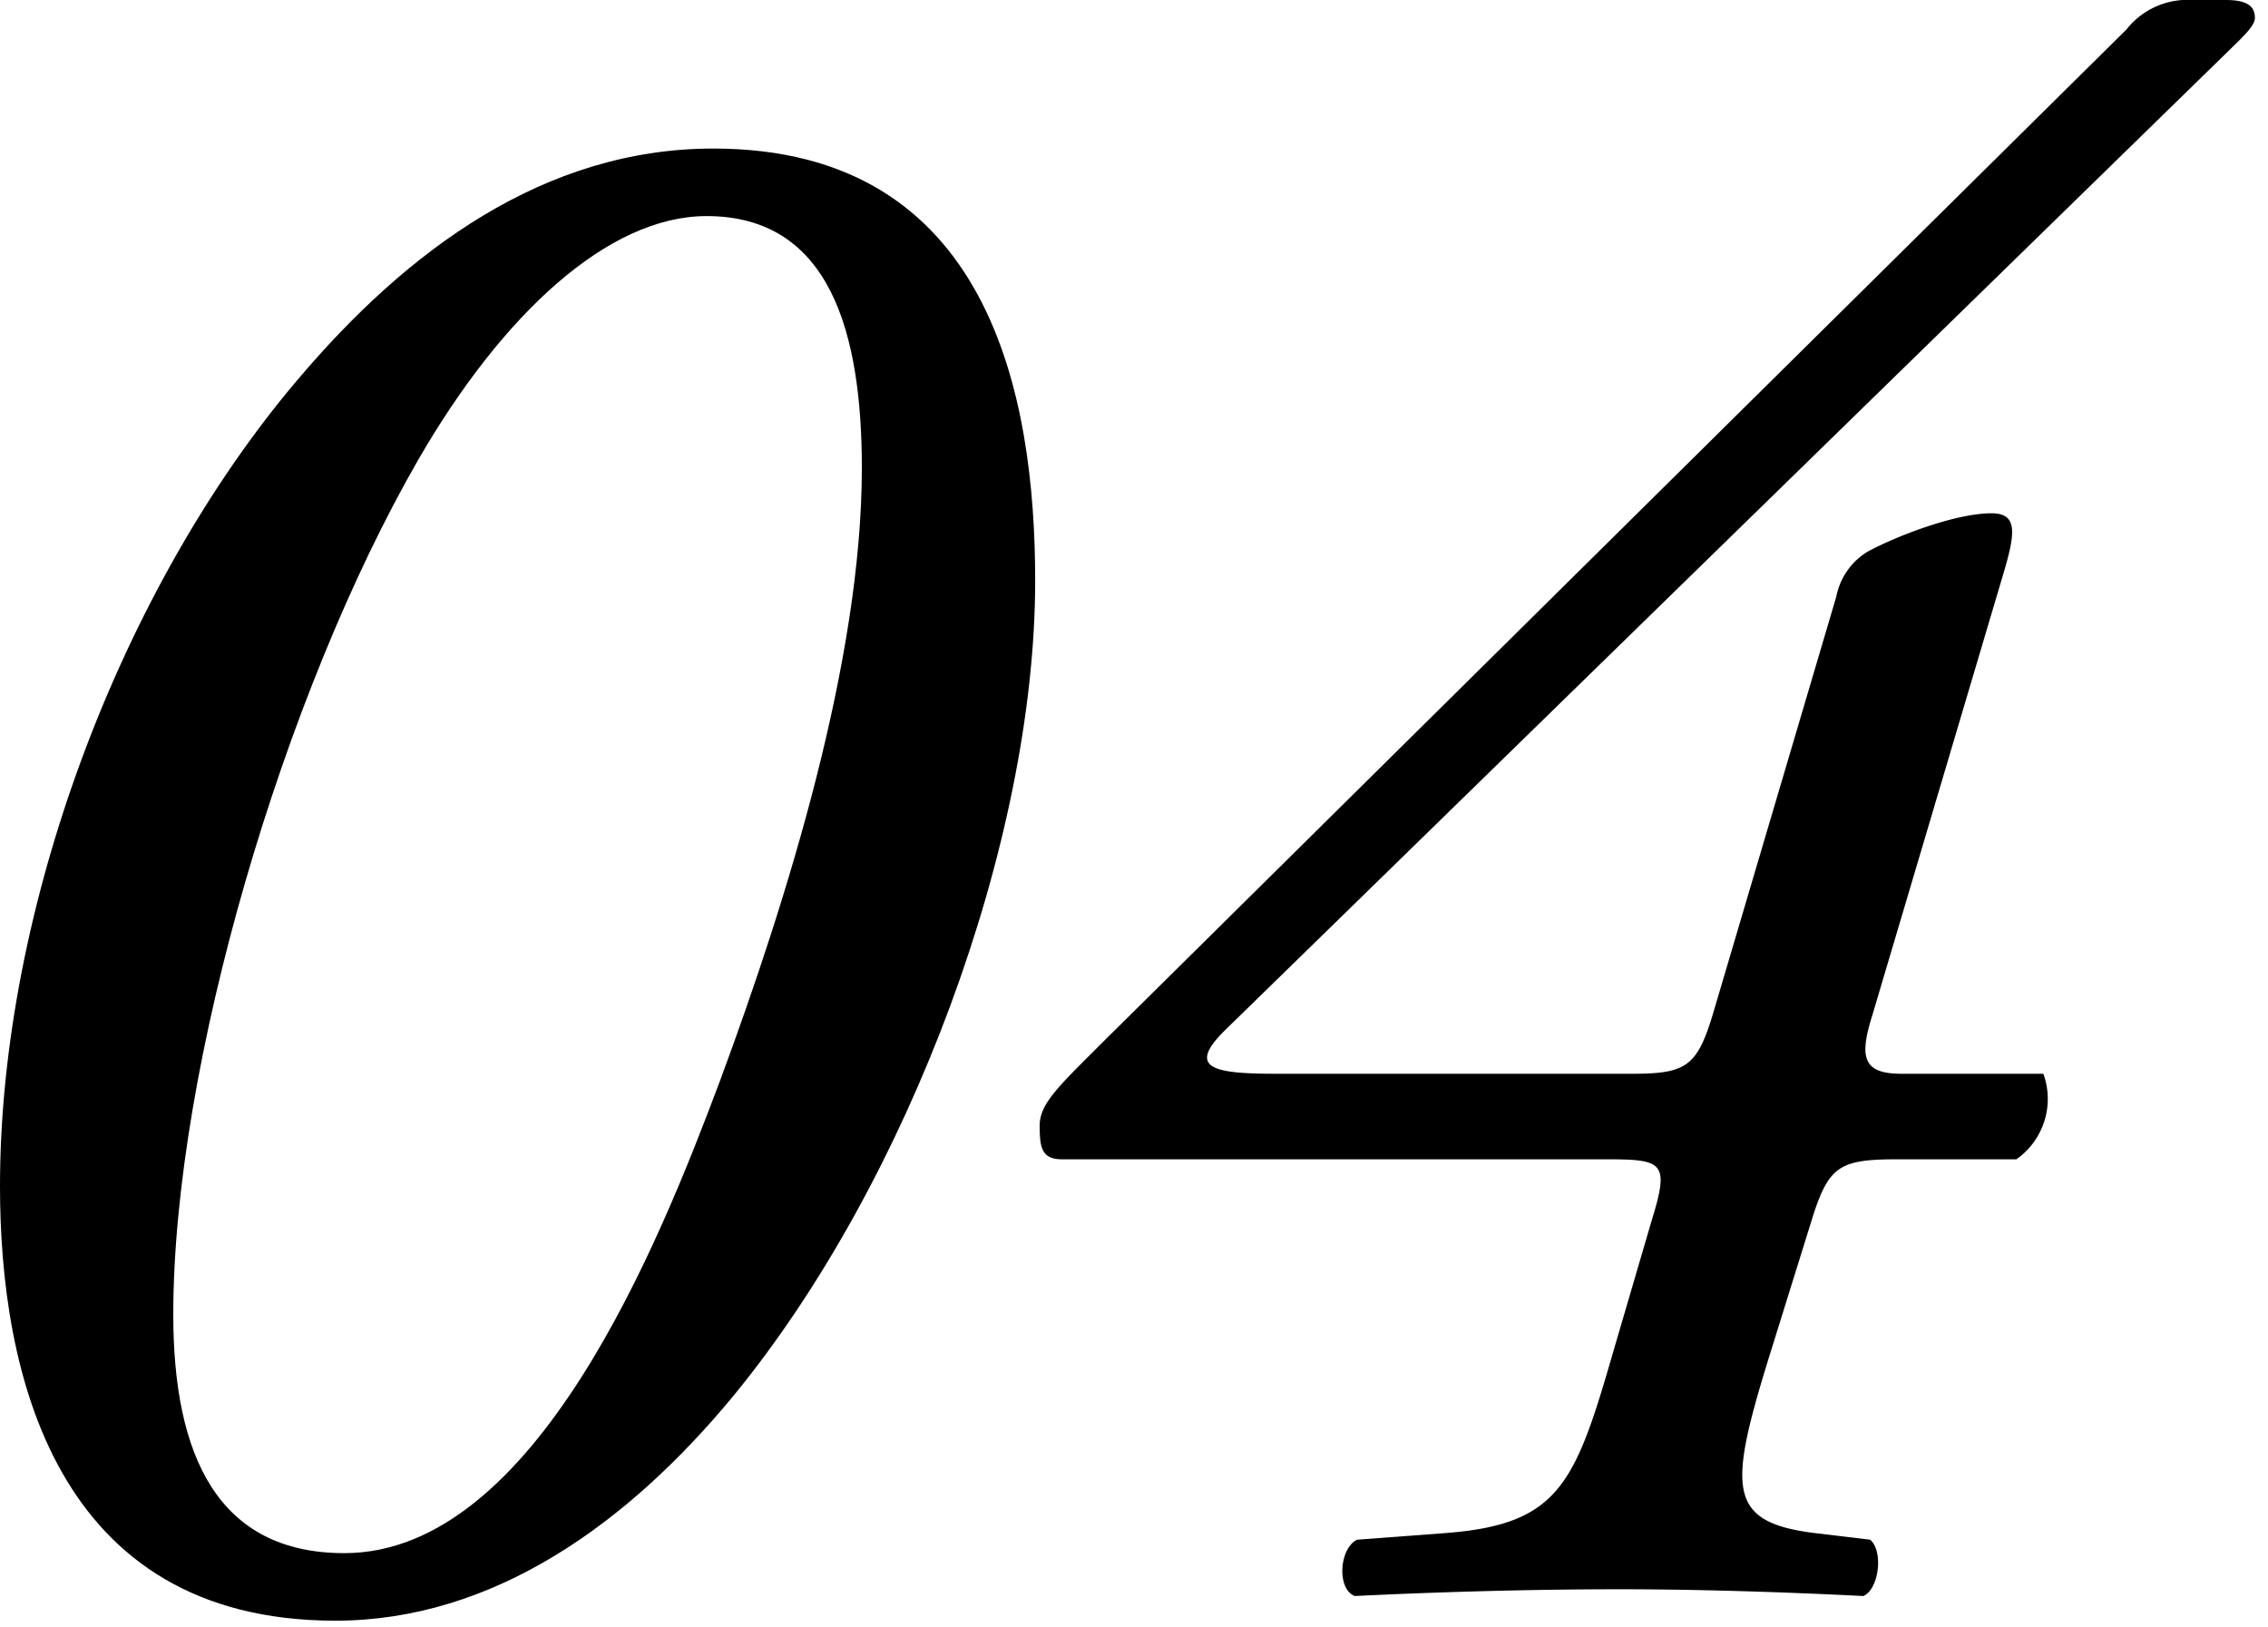 <svg id="レイヤー_1" data-name="レイヤー 1" xmlns="http://www.w3.org/2000/svg" viewBox="0 0 145 104" width="145" height="104" preserveAspectRatio="xMinYMid"><title>ico_num04</title><path d="M66.182,37.119c0,16.69-8.057,38.414-19.279,52.083-6.762,8.2-15.395,14.388-25.466,14.388C3.453,103.59,0,87.619,0,75.822,0,57.98,7.769,37.551,18.991,24.314,26.041,15.97,34.817,9.495,45.608,9.495,63.305,9.495,66.182,25.321,66.182,37.119ZM26.761,29.35C18.128,44.313,11.078,68.2,11.078,84.022c0,9.064,2.878,15.251,10.935,15.251,12.229,0,20.142-19.855,24.027-30.213C50.356,57.406,55.1,42.154,55.1,29.926c0-8.633-2.014-16.114-9.927-16.114C38.846,13.812,32.084,20.143,26.761,29.35Z"/><path d="M121.286,74.1c-3.6,0-4.317.431-5.324,3.452l-2.733,8.776c-2.734,8.777-2.878,10.935,2.733,11.655l3.6.431c.863.719.575,3.165-.432,3.6-5.754-.288-11.078-.432-15.538-.432-5.18,0-11.079.144-16.977.432-1.152-.432-1.008-3.022.143-3.6l5.755-.431c7.194-.577,8.2-3.166,10.647-11.655l2.446-8.345c1.151-3.741.719-3.883-3.021-3.883H67.908c-1.3,0-1.439-.721-1.439-2.158s1.3-2.59,4.173-5.468l65.319-64.6A4.954,4.954,0,0,1,139.558,0h2.733c1.439,0,1.871.432,1.871,1.15,0,.432-.576,1.008-1.151,1.582L78.267,65.9c-2.446,2.445-.576,2.733,3.453,2.733h22.588c3.453,0,4.172-.432,5.18-3.741l7.913-26.76a4.32,4.32,0,0,1,2.014-2.879c1.871-1.006,5.611-2.445,7.913-2.445,1.871,0,1.439,1.583.576,4.461l-8.2,27.623c-.864,2.734-.576,3.741,1.87,3.741h9.064a4.714,4.714,0,0,1-1.726,5.468Z"/></svg>
